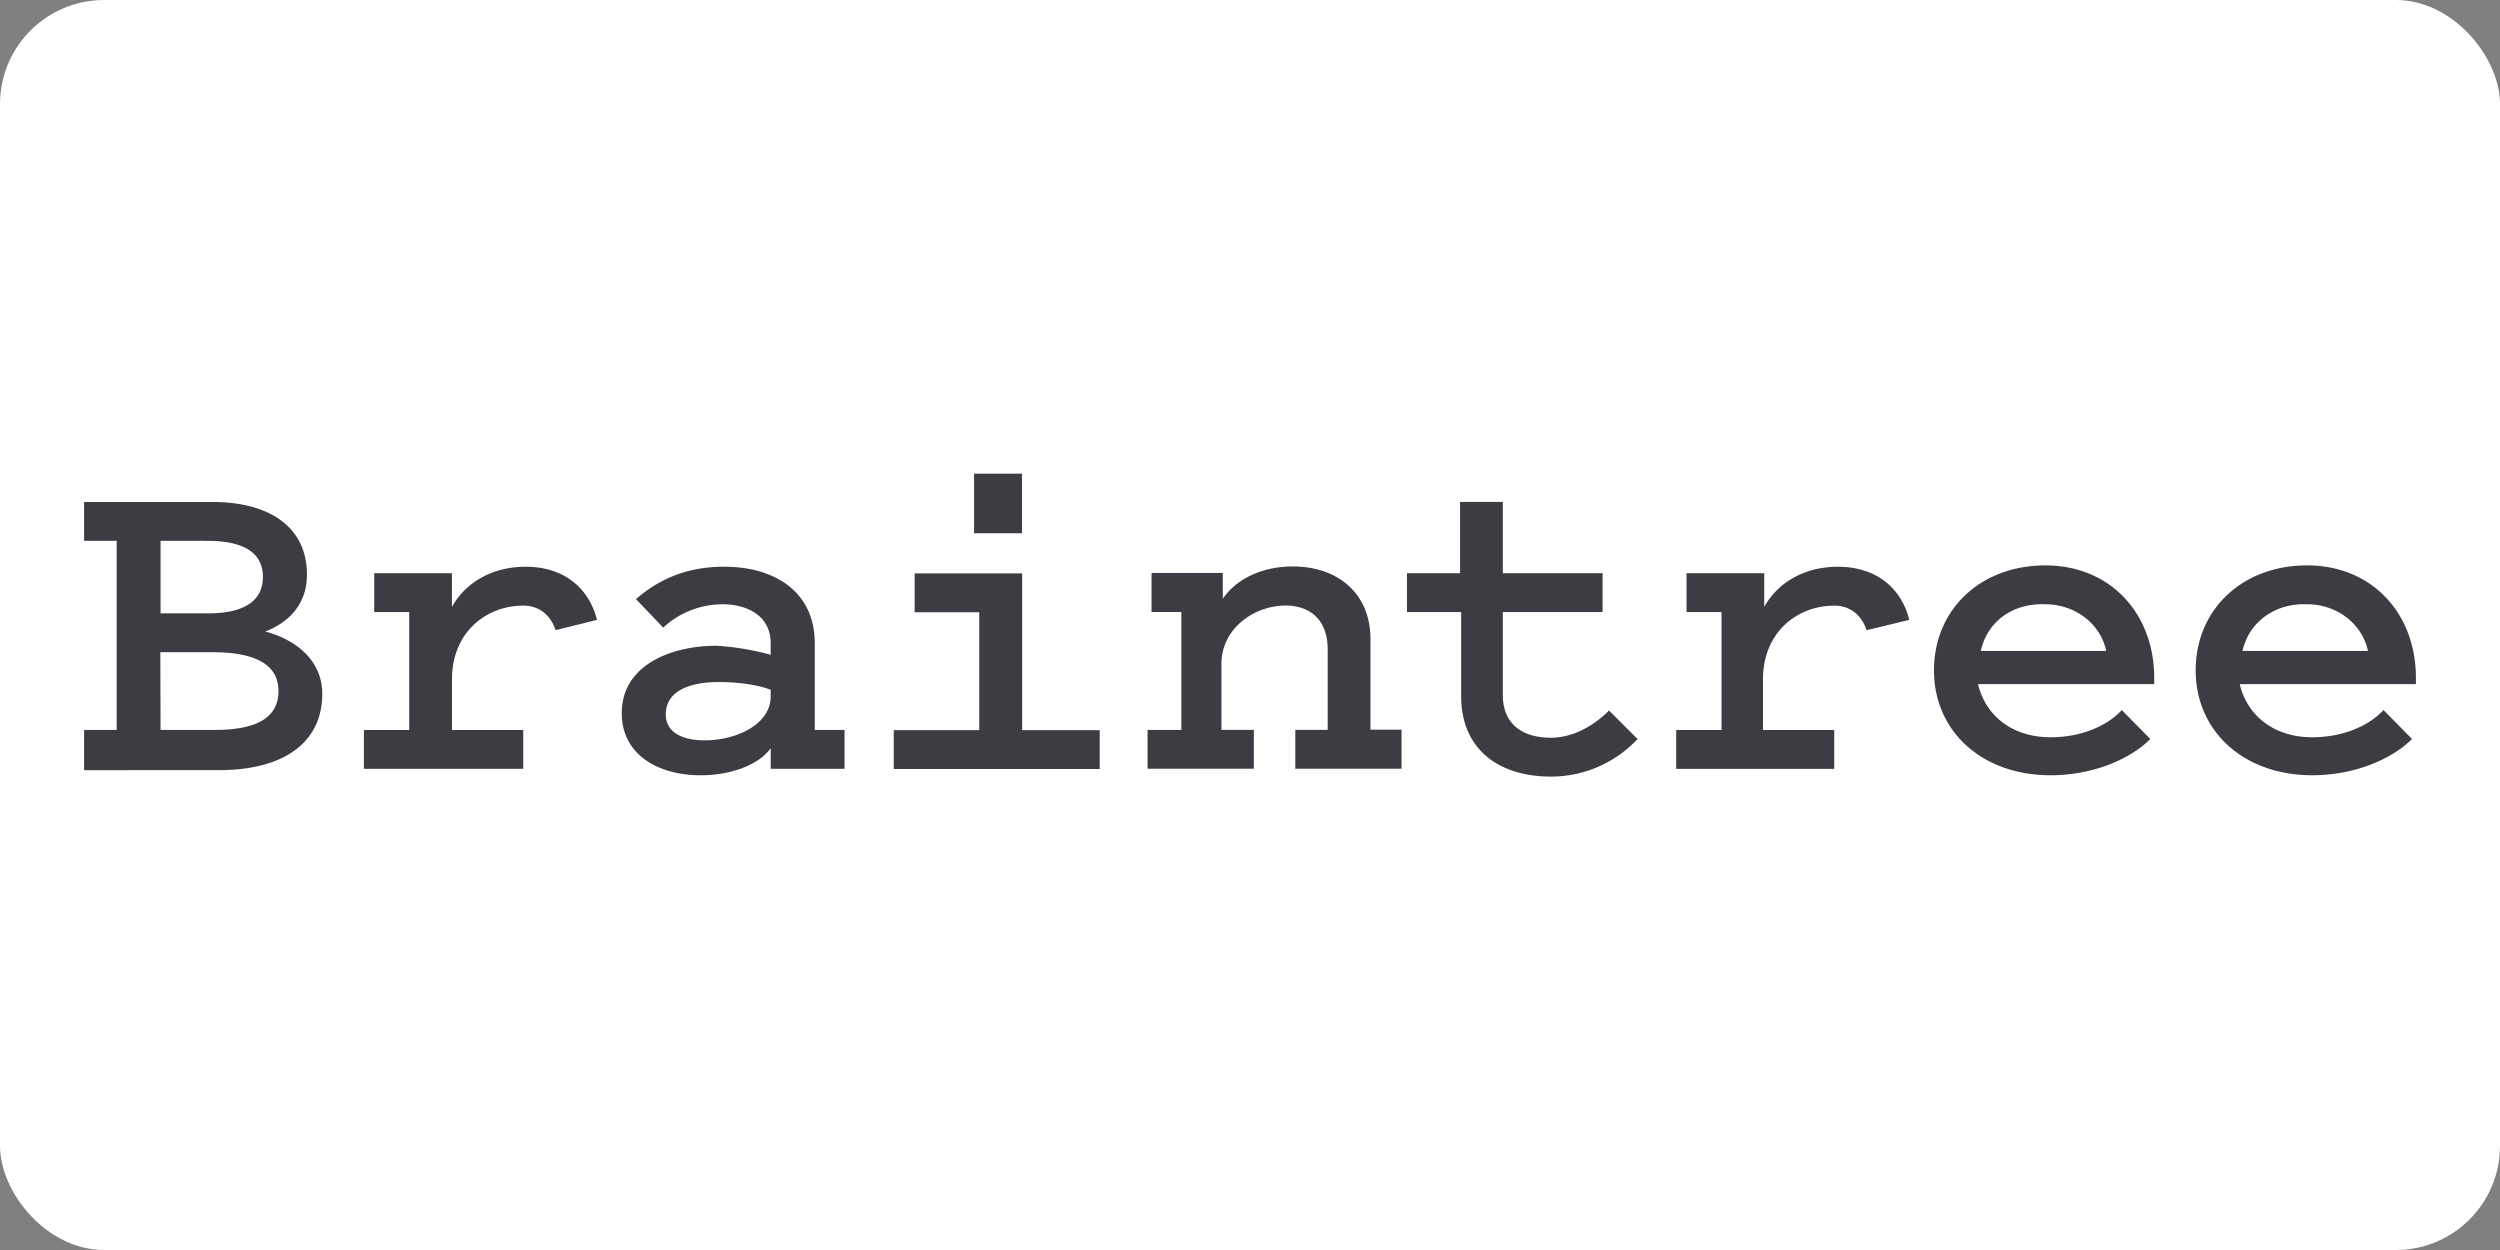 <?xml version="1.0" ?>
<svg xmlns="http://www.w3.org/2000/svg" width="120" height="60" fill="#3e3c42">
  <rect width="100%" height="100%" fill="#808080" stroke="none"/>
  <rect width="120" height="60" rx="5" fill="white"/>
  <path d="M4.037 36.902v-1.865H5.6V25.96H4.037v-1.865h6.156c2.798 0 4.54 1.244 4.54 3.482 0 1.43-.87 2.3-2 2.736 1.617.435 2.736 1.492 2.736 2.985 0 2.363-1.865 3.67-4.975 3.67H4.037zm3.67-10.944v3.482h2.3c1.74 0 2.612-.622 2.612-1.74 0-1.18-.933-1.74-2.674-1.74zm0 9.078h2.612c2.052 0 3.047-.622 3.047-1.865s-1.057-1.865-3.17-1.865h-2.5zM26.67 30.25c-.25-.746-.808-1.18-1.555-1.18-1.74 0-3.42 1.244-3.42 3.544v2.425h3.42v1.865h-7.648V35.04h2.176v-5.66h-1.68v-1.865h3.73v1.617c.622-1.12 1.865-1.928 3.544-1.928 1.865 0 3.047 1.057 3.42 2.55l-2 .497m10.336 1.18v-.56c0-1.306-1.12-1.865-2.3-1.865a4.21 4.21 0 0 0-2.86 1.119l-1.306-1.368c.933-.808 2.24-1.555 4.228-1.555 2.487 0 4.353 1.244 4.353 3.67v4.166h1.43v1.865h-3.544v-.995c-.56.808-1.928 1.306-3.358 1.306-2.052 0-3.793-.995-3.793-2.985 0-2.3 2.363-3.233 4.54-3.233a12.61 12.61 0 0 1 2.612.435m0 1.68c-.622-.25-1.617-.373-2.487-.373-1.306 0-2.55.373-2.55 1.555 0 .87.808 1.244 1.865 1.244 1.492 0 3.17-.746 3.17-2.114v-.3m15.794 1.925v1.865H42.9v-1.865h4.104v-5.66h-3.1v-1.865h5.16v7.524zm-6.032-12.312h2.3v2.86h-2.3zm8.457 12.3h1.492v-5.66h-1.43V27.5h3.42v1.244c.622-.933 1.865-1.555 3.358-1.555 2.176 0 3.73 1.306 3.73 3.482v4.353h1.492V36.9h-5.1v-1.865h1.555V31.18c0-1.617-1.057-2.114-2-2.114-1.555 0-3.1 1.12-3.1 2.798v3.17h1.555V36.9h-5.1v-1.865m15-5.656h-2.55v-1.865h2.55v-3.42h2.052v3.42h4.788v1.865h-4.788v3.98c0 1.492 1.057 2.052 2.3 2.052 1.12 0 2.114-.622 2.798-1.306l1.368 1.368a5.68 5.68 0 0 1-4.166 1.803c-2.487 0-4.3-1.306-4.3-3.855v-4.04m19.462.87c-.25-.746-.808-1.18-1.555-1.18-1.74 0-3.42 1.244-3.42 3.544v2.425h3.42v1.865h-7.586V35.04h2.176v-5.66h-1.68v-1.865h3.73v1.617c.622-1.12 1.865-1.928 3.544-1.928 1.865 0 3.047 1.057 3.42 2.55l-2.052.497m13.62 5.222c-.995.995-2.798 1.74-4.788 1.74-3.296 0-5.596-2.114-5.596-5.037s2.24-5.037 5.348-5.037 5.223 2.3 5.223 5.4v.3h-8.457c.373 1.555 1.68 2.55 3.482 2.55 1.492 0 2.736-.56 3.42-1.306zm-8.146-4.228h6.032c-.3-1.368-1.555-2.24-2.923-2.24-1.617-.062-2.798.87-3.1 2.24zm20.708 4.227c-.995.995-2.798 1.74-4.788 1.74-3.296 0-5.596-2.114-5.596-5.037s2.24-5.037 5.348-5.037 5.223 2.3 5.223 5.4v.3h-8.457c.373 1.555 1.68 2.55 3.482 2.55 1.492 0 2.736-.56 3.42-1.306zm-8.146-4.228h6.032c-.3-1.368-1.555-2.24-2.923-2.24-1.555-.062-2.798.87-3.1 2.24z"/>
</svg>
